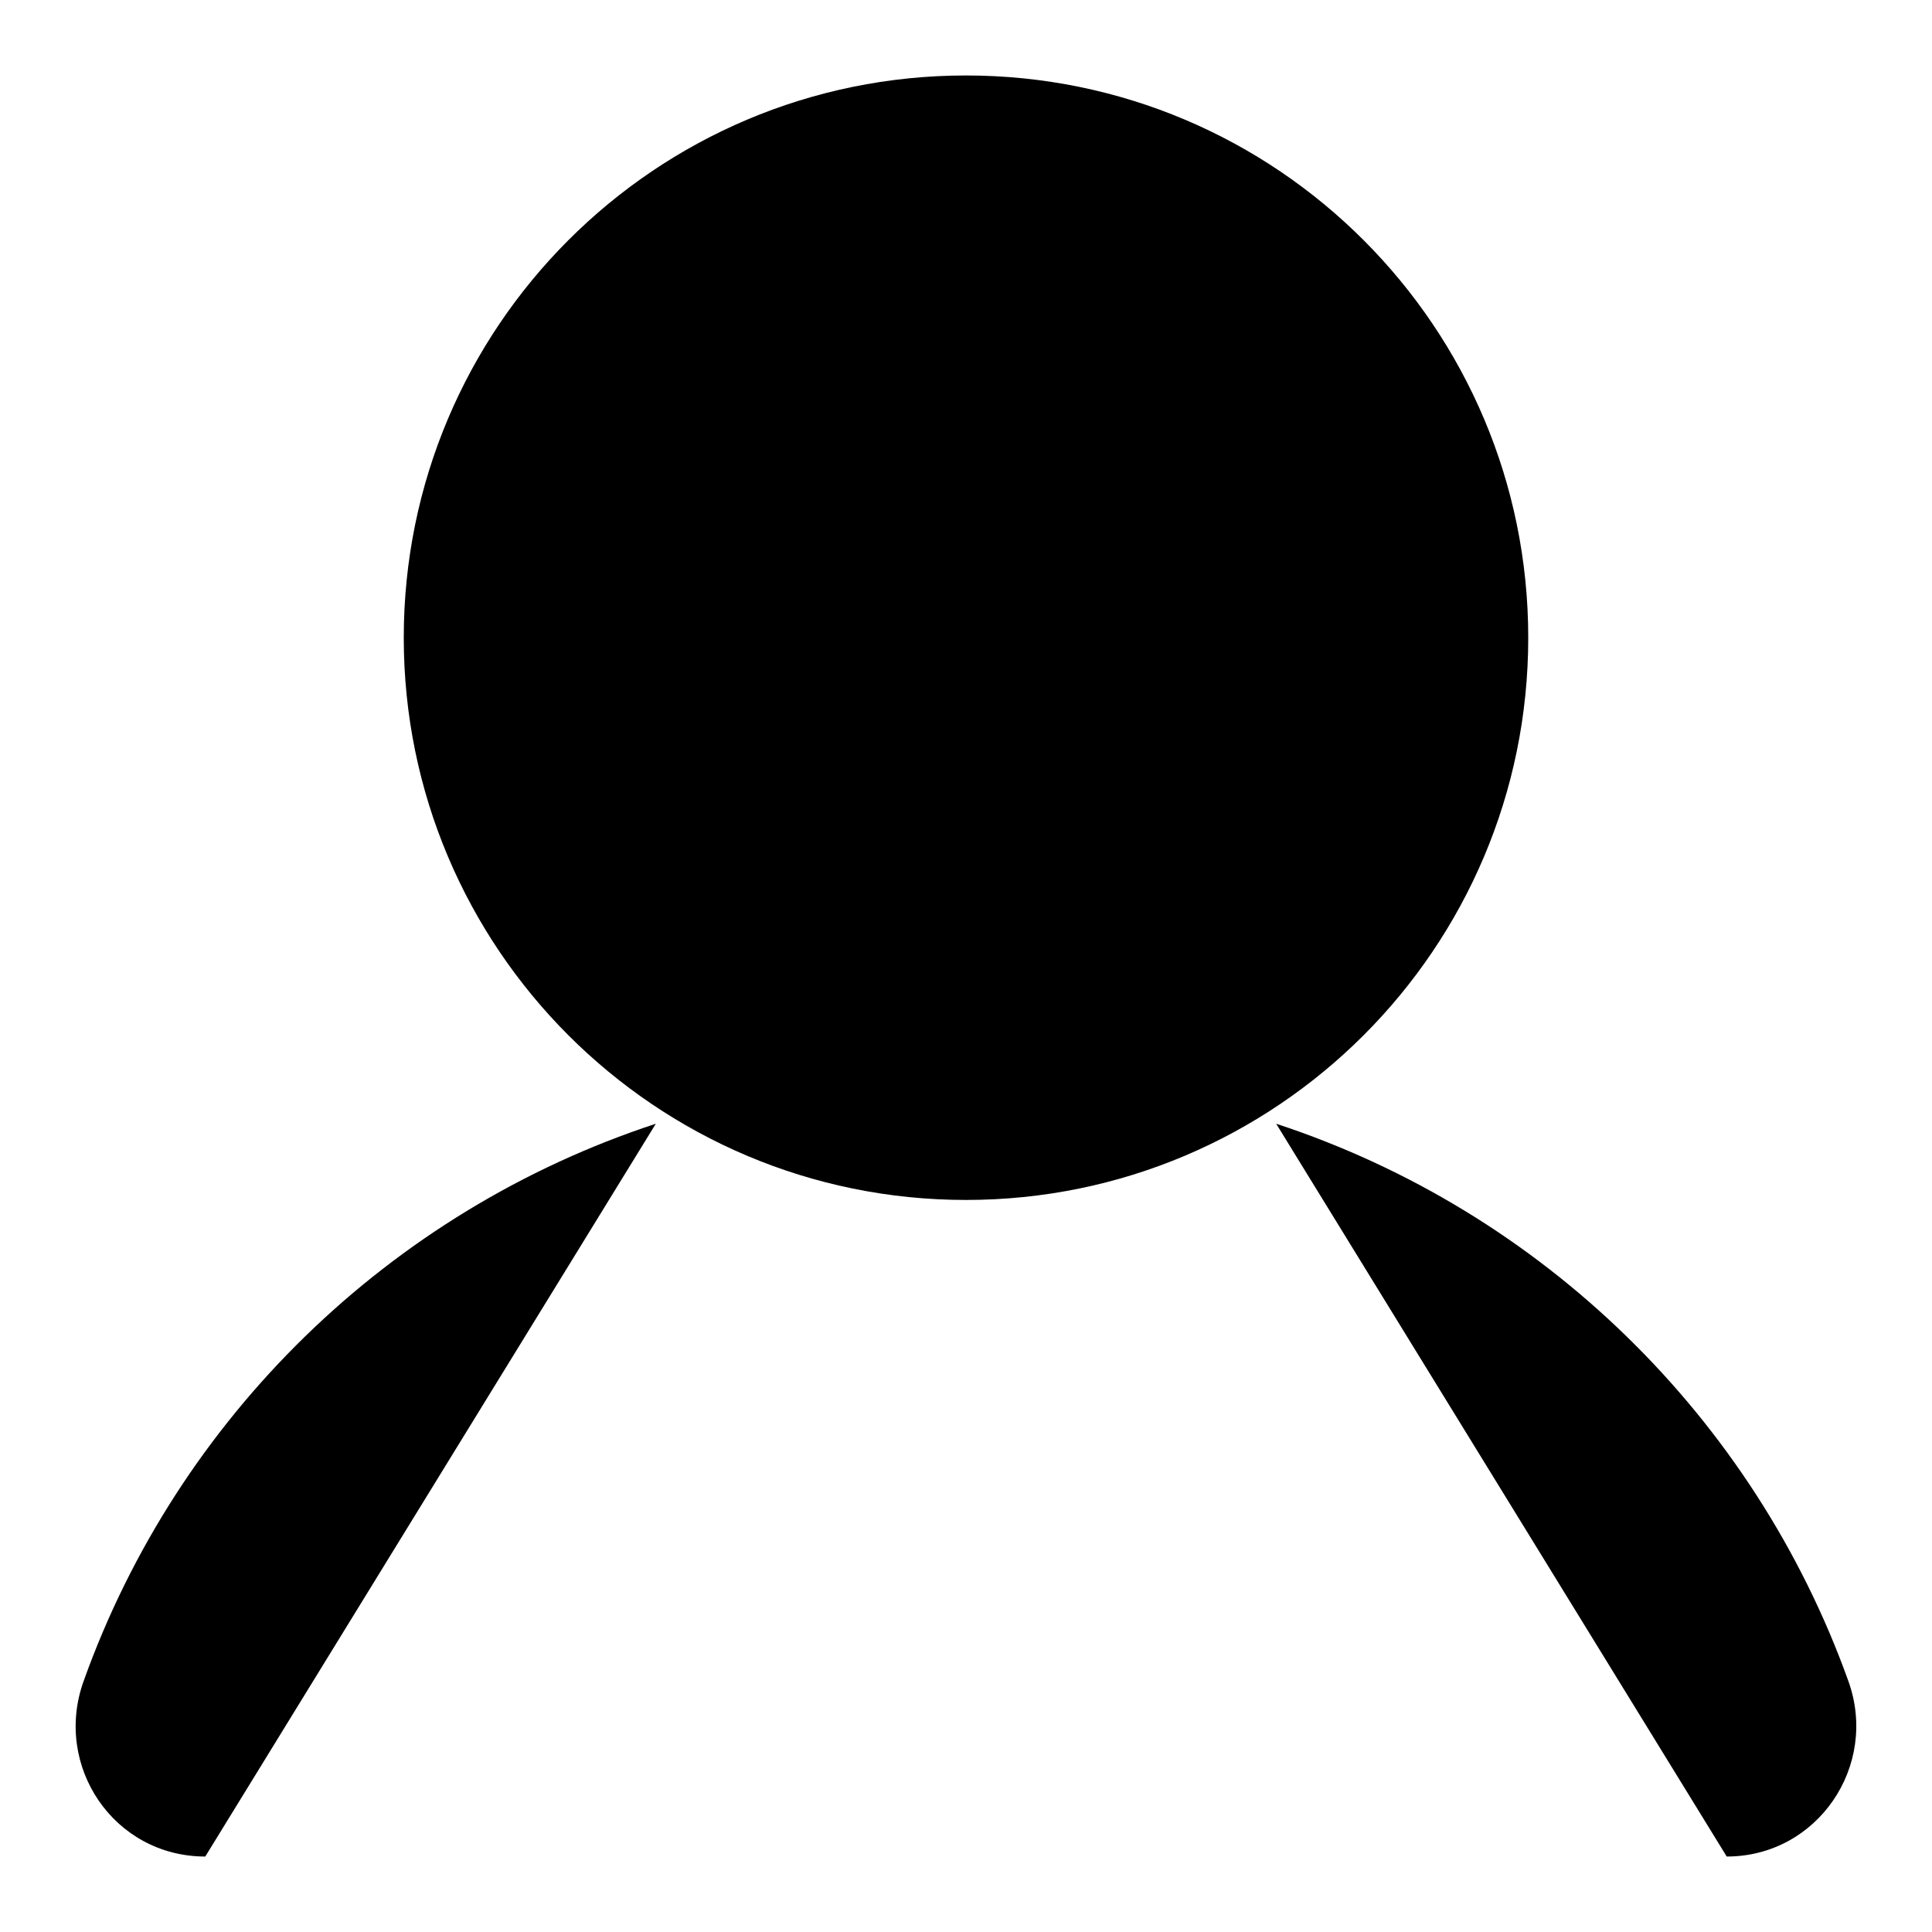 <?xml version="1.0" encoding="utf-8"?>
<!-- Svg Vector Icons : http://www.onlinewebfonts.com/icon -->
<!DOCTYPE svg PUBLIC "-//W3C//DTD SVG 1.1//EN" "http://www.w3.org/Graphics/SVG/1.1/DTD/svg11.dtd">
<svg version="1.1" xmlns="http://www.w3.org/2000/svg" xmlns:xlink="http://www.w3.org/1999/xlink" x="0px" y="0px" viewBox="0 0 256 256" enable-background="new 0 0 256 256" xml:space="preserve">
<g> <path fill="#000000" d="M228.8,246c12,0,20.2-12,16.1-23.3c-12.5-34.8-40.5-62.2-75.8-73.8 M86.9,148.9 c-35.3,11.6-63.3,38.9-75.8,73.8C7,234,15.1,246,27.2,246 M128,10c41.2,0,74.5,33.4,74.5,74.5c0,41.2-33.4,74.5-74.5,74.5 c-41.2,0-74.5-33.4-74.5-74.5C53.5,43.4,86.8,10,128,10z"/></g>
</svg>